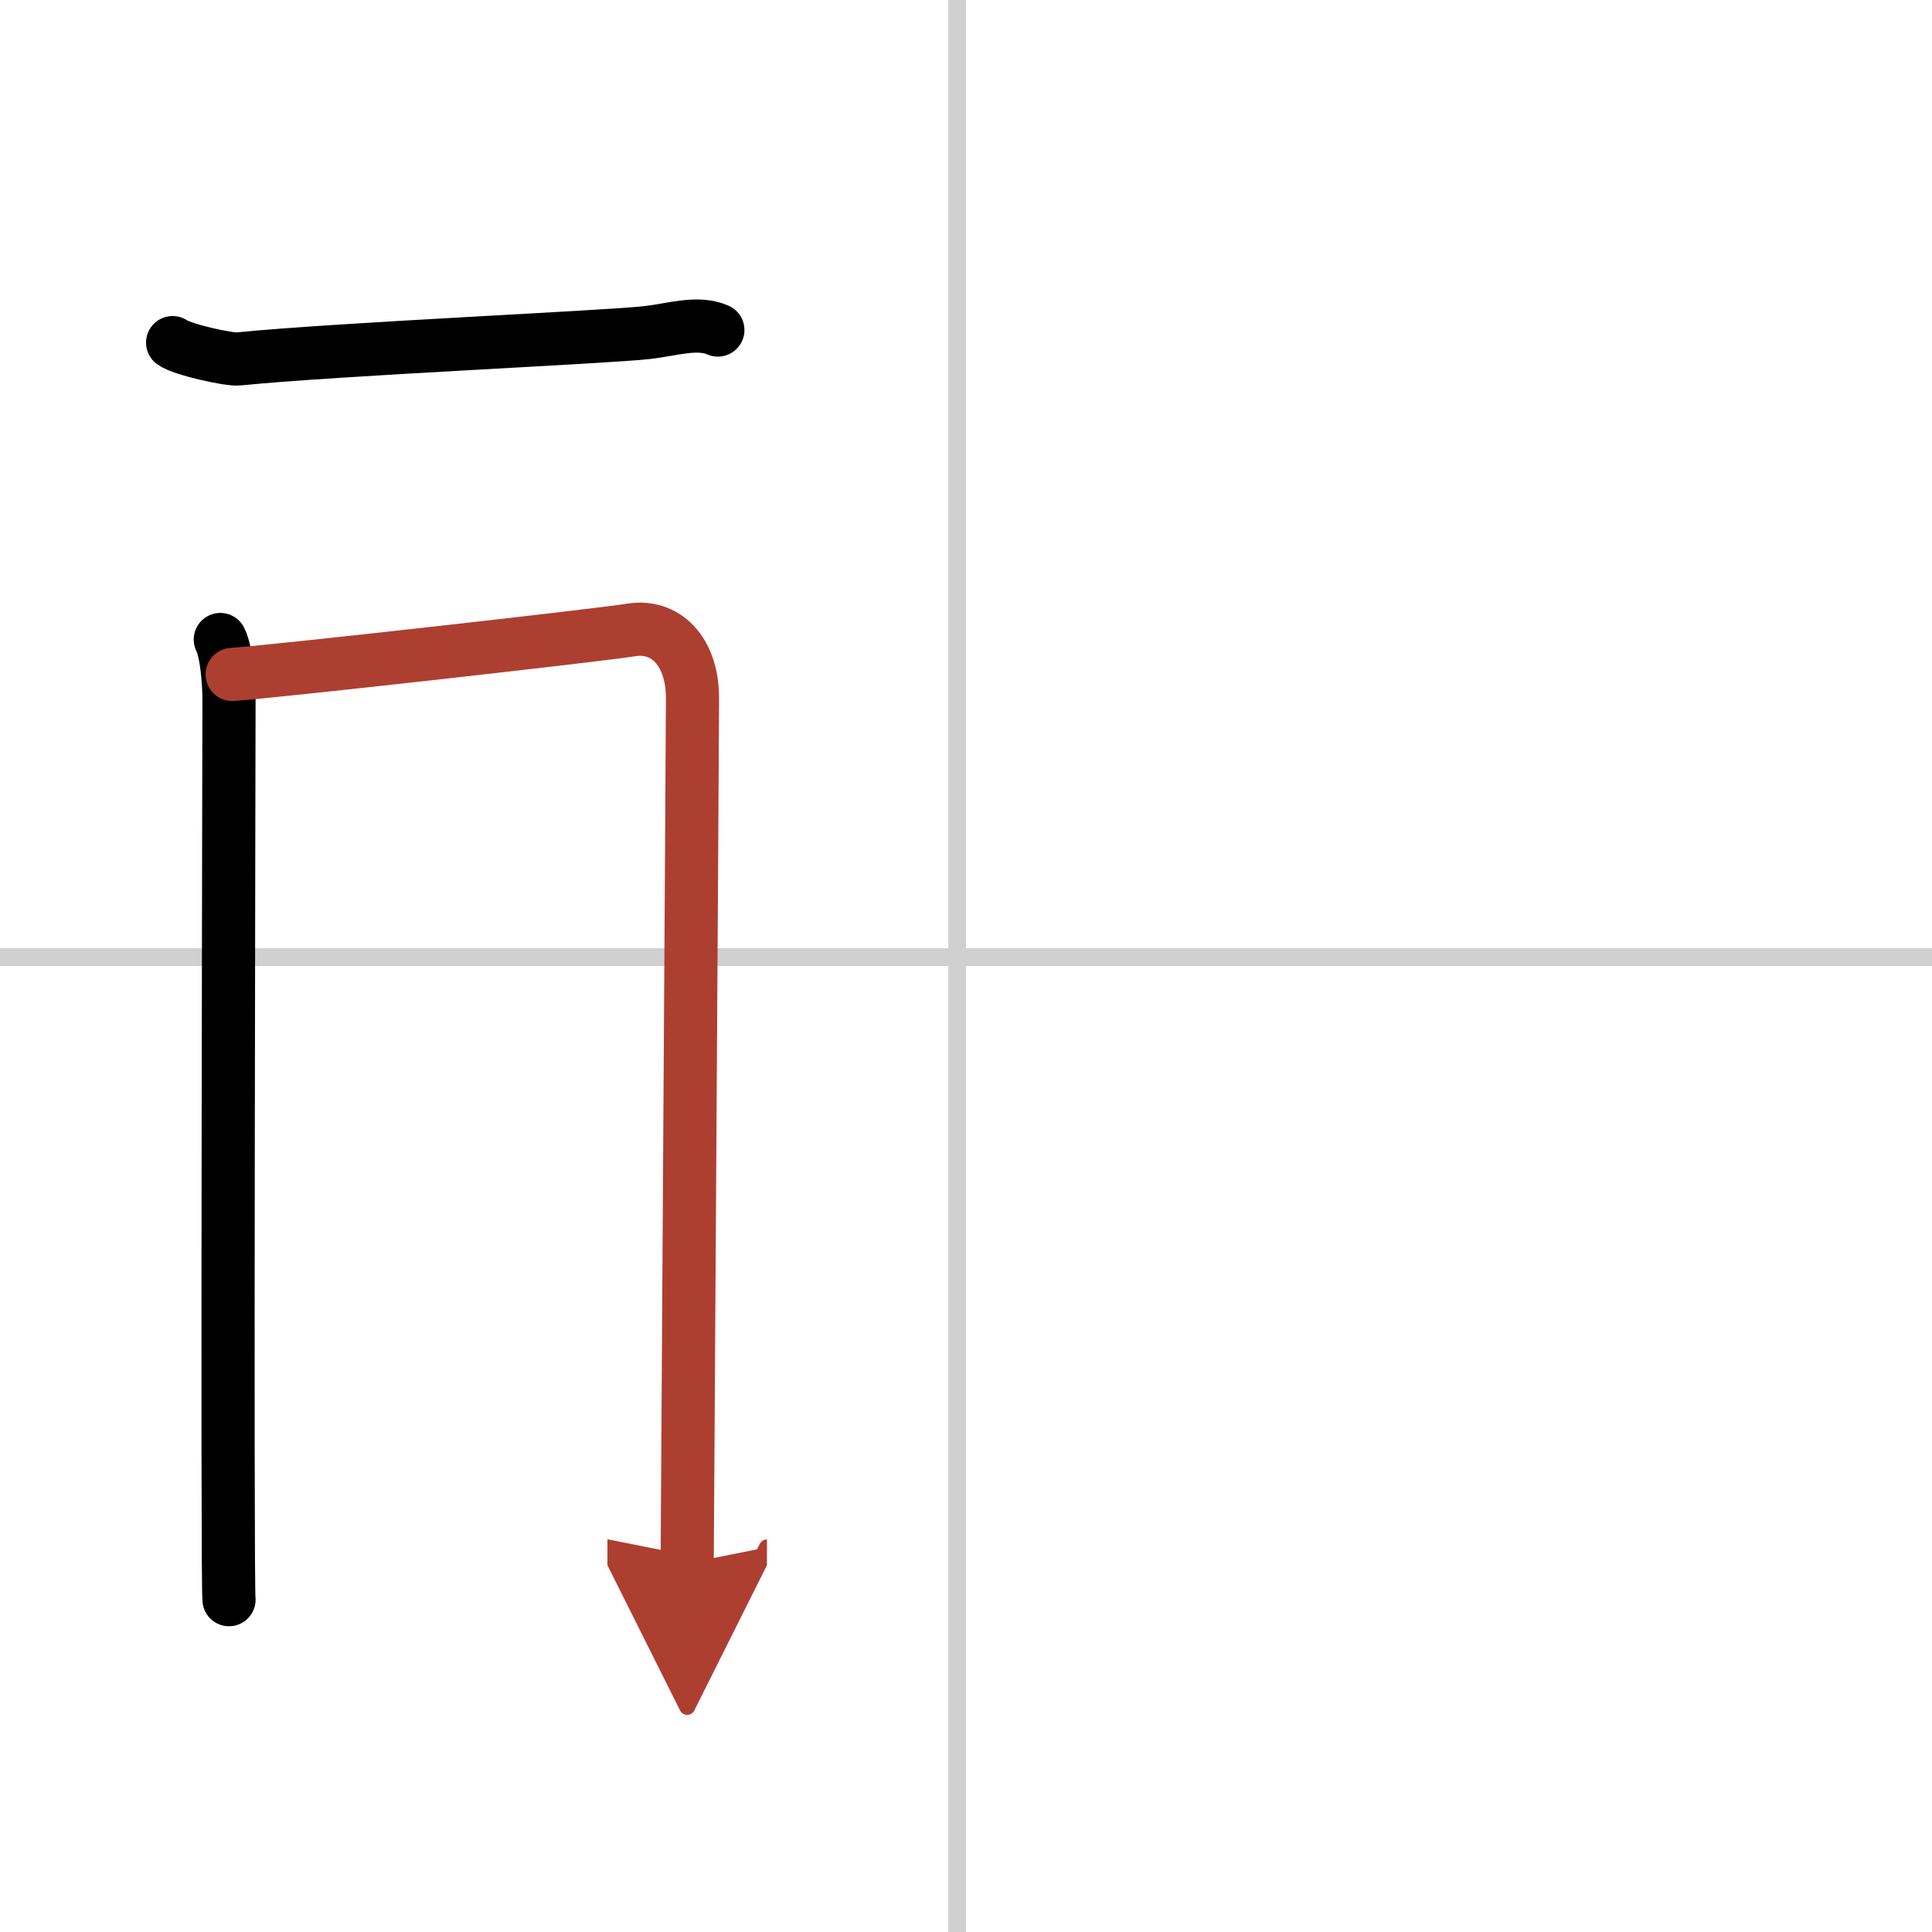<svg width="400" height="400" viewBox="0 0 109 109" xmlns="http://www.w3.org/2000/svg"><defs><marker id="a" markerWidth="4" orient="auto" refX="1" refY="5" viewBox="0 0 10 10"><polyline points="0 0 10 5 0 10 1 5" fill="#ad3f31" stroke="#ad3f31"/></marker></defs><g fill="none" stroke="#000" stroke-linecap="round" stroke-linejoin="round" stroke-width="3"><rect width="100%" height="100%" fill="#fff" stroke="#fff"/><line x1="54" x2="54" y2="109" stroke="#d0d0d0" stroke-width="1"/><line x2="109" y1="54" y2="54" stroke="#d0d0d0" stroke-width="1"/><path d="m9.74 19.33c0.53 0.39 3.18 0.98 3.72 0.92 5.55-0.56 20.74-1.22 23.08-1.49 1.33-0.15 2.82-0.65 3.96-0.14"/><path d="m12.43 36.08c0.36 0.72 0.49 2.45 0.49 3.4 0 0.96-0.12 49.81 0 50.77"/><path d="m13.1 38.05c2.01-0.12 20.69-2.21 22.51-2.51 1.9-0.31 3.46 1.15 3.46 3.86 0 1.52-0.3 48.08-0.3 48.8" marker-end="url(#a)" stroke="#ad3f31"/></g></svg>
